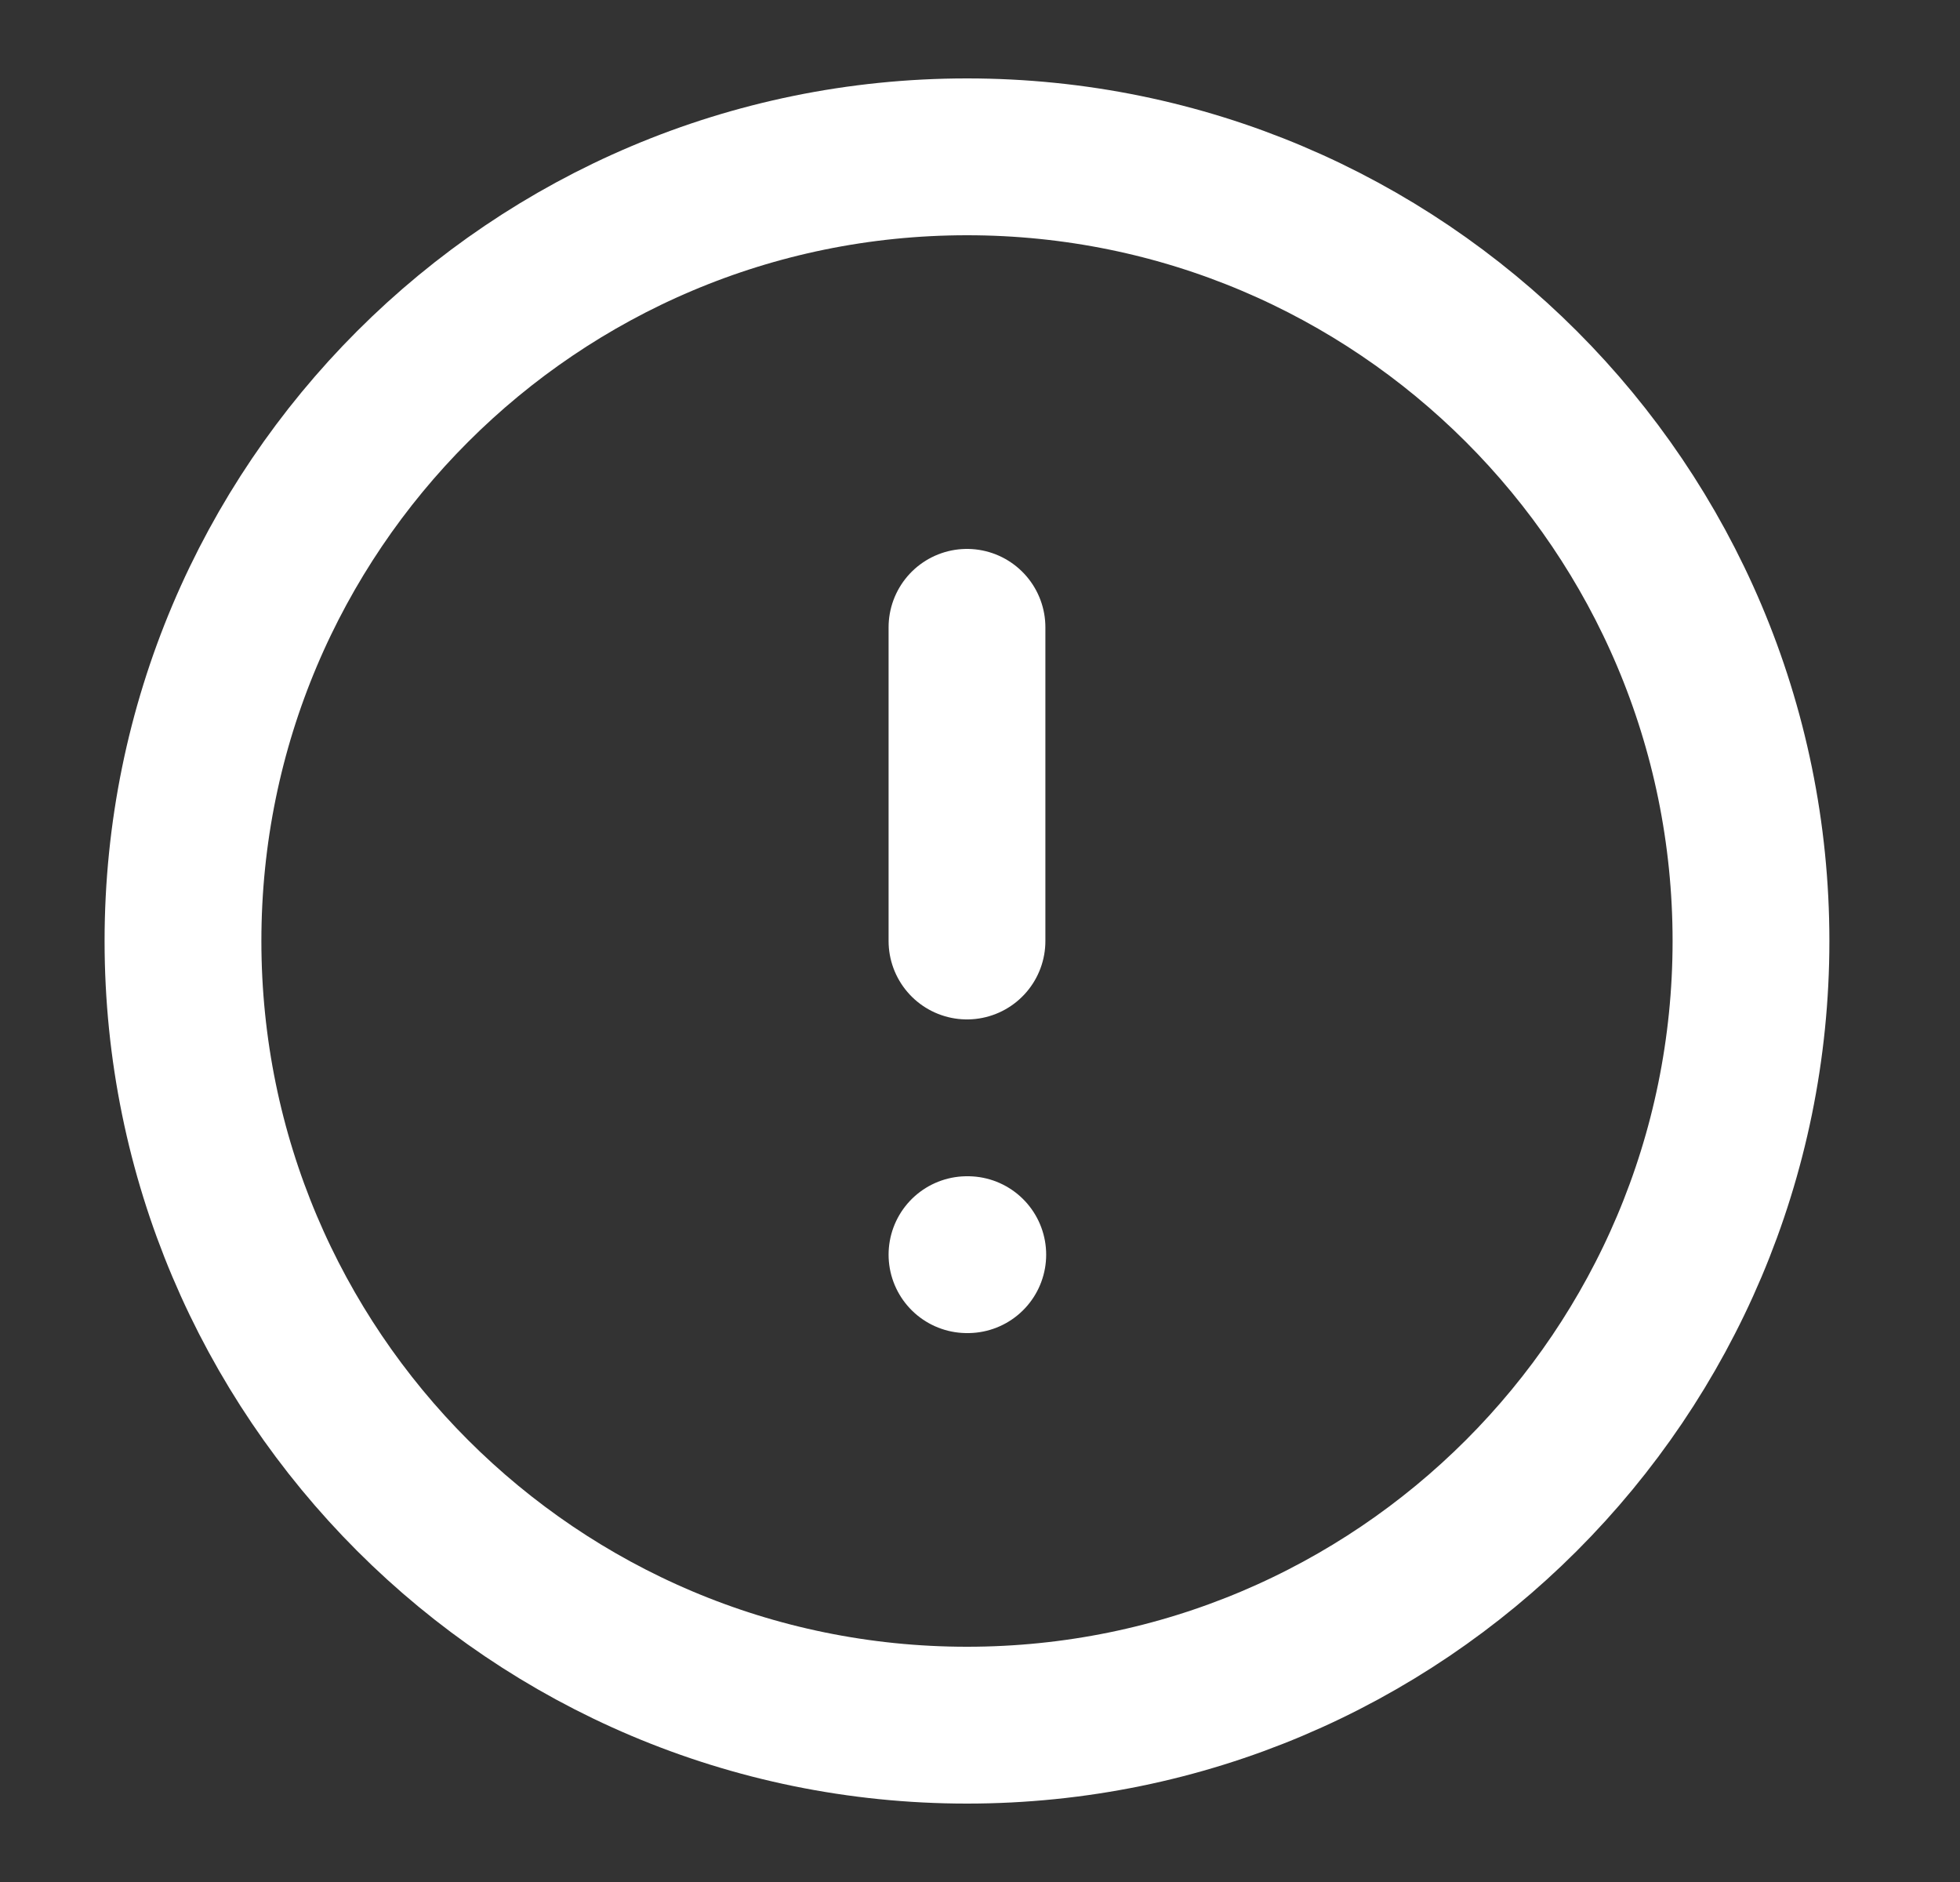 <svg width="25" height="24" viewBox="0 0 25 24" fill="none" xmlns="http://www.w3.org/2000/svg">
<rect x="0" y="0" width="25" height="24" fill="#333333" stroke="none"/>
<path d="M12.334 8V12M12.334 16H12.344M22.334 12C22.334 17.523 17.857 22 12.334 22C6.811 22 2.334 17.523 2.334 12C2.334 6.477 6.811 2 12.334 2C17.857 2 22.334 6.477 22.334 12Z" stroke="white" stroke-width="2" stroke-linecap="round" stroke-linejoin="round"/>
</svg>
